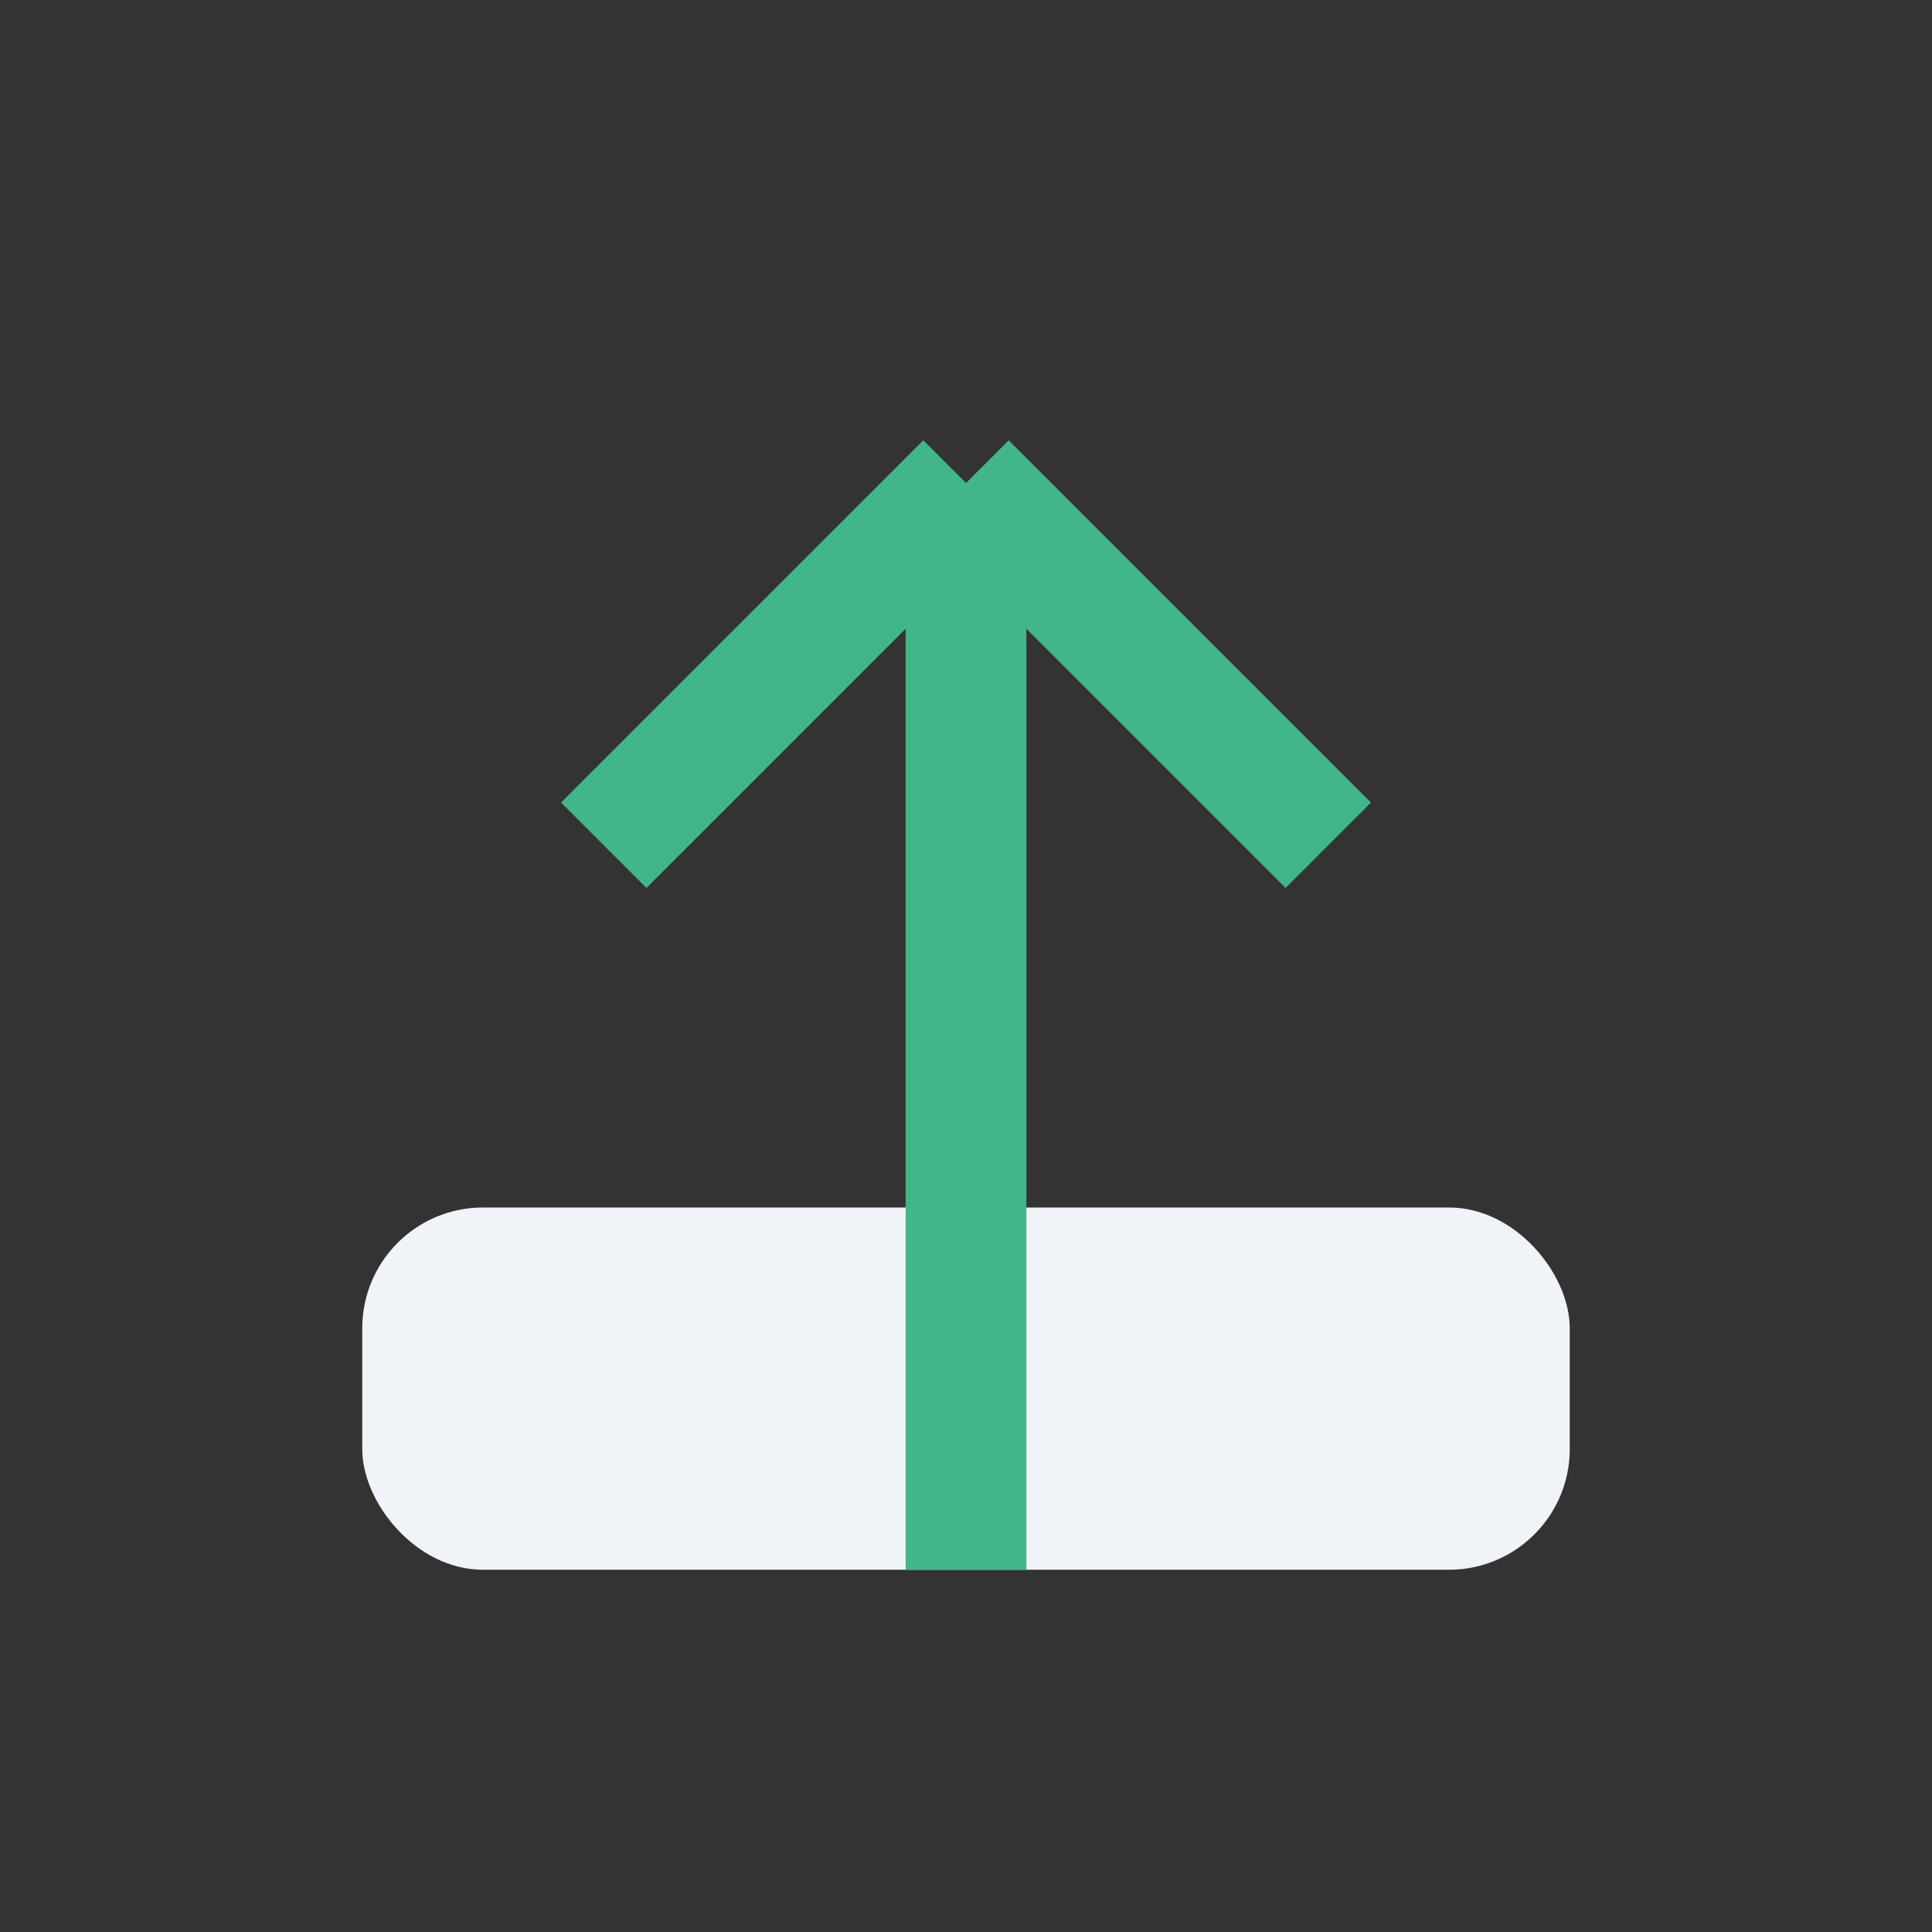 <?xml version="1.0" encoding="UTF-8"?>
<svg xmlns="http://www.w3.org/2000/svg" width="32" height="32" viewBox="0 0 32 32"><rect x="0" y="0" width="32" height="32" fill="#333333" stroke="none"/><rect x="6" y="20" width="20" height="6" rx="2" fill="#F0F4F9"/><path d="M16 26V8m0 0l6 6m-6-6l-6 6" stroke="#43B689" stroke-width="2"/></svg>